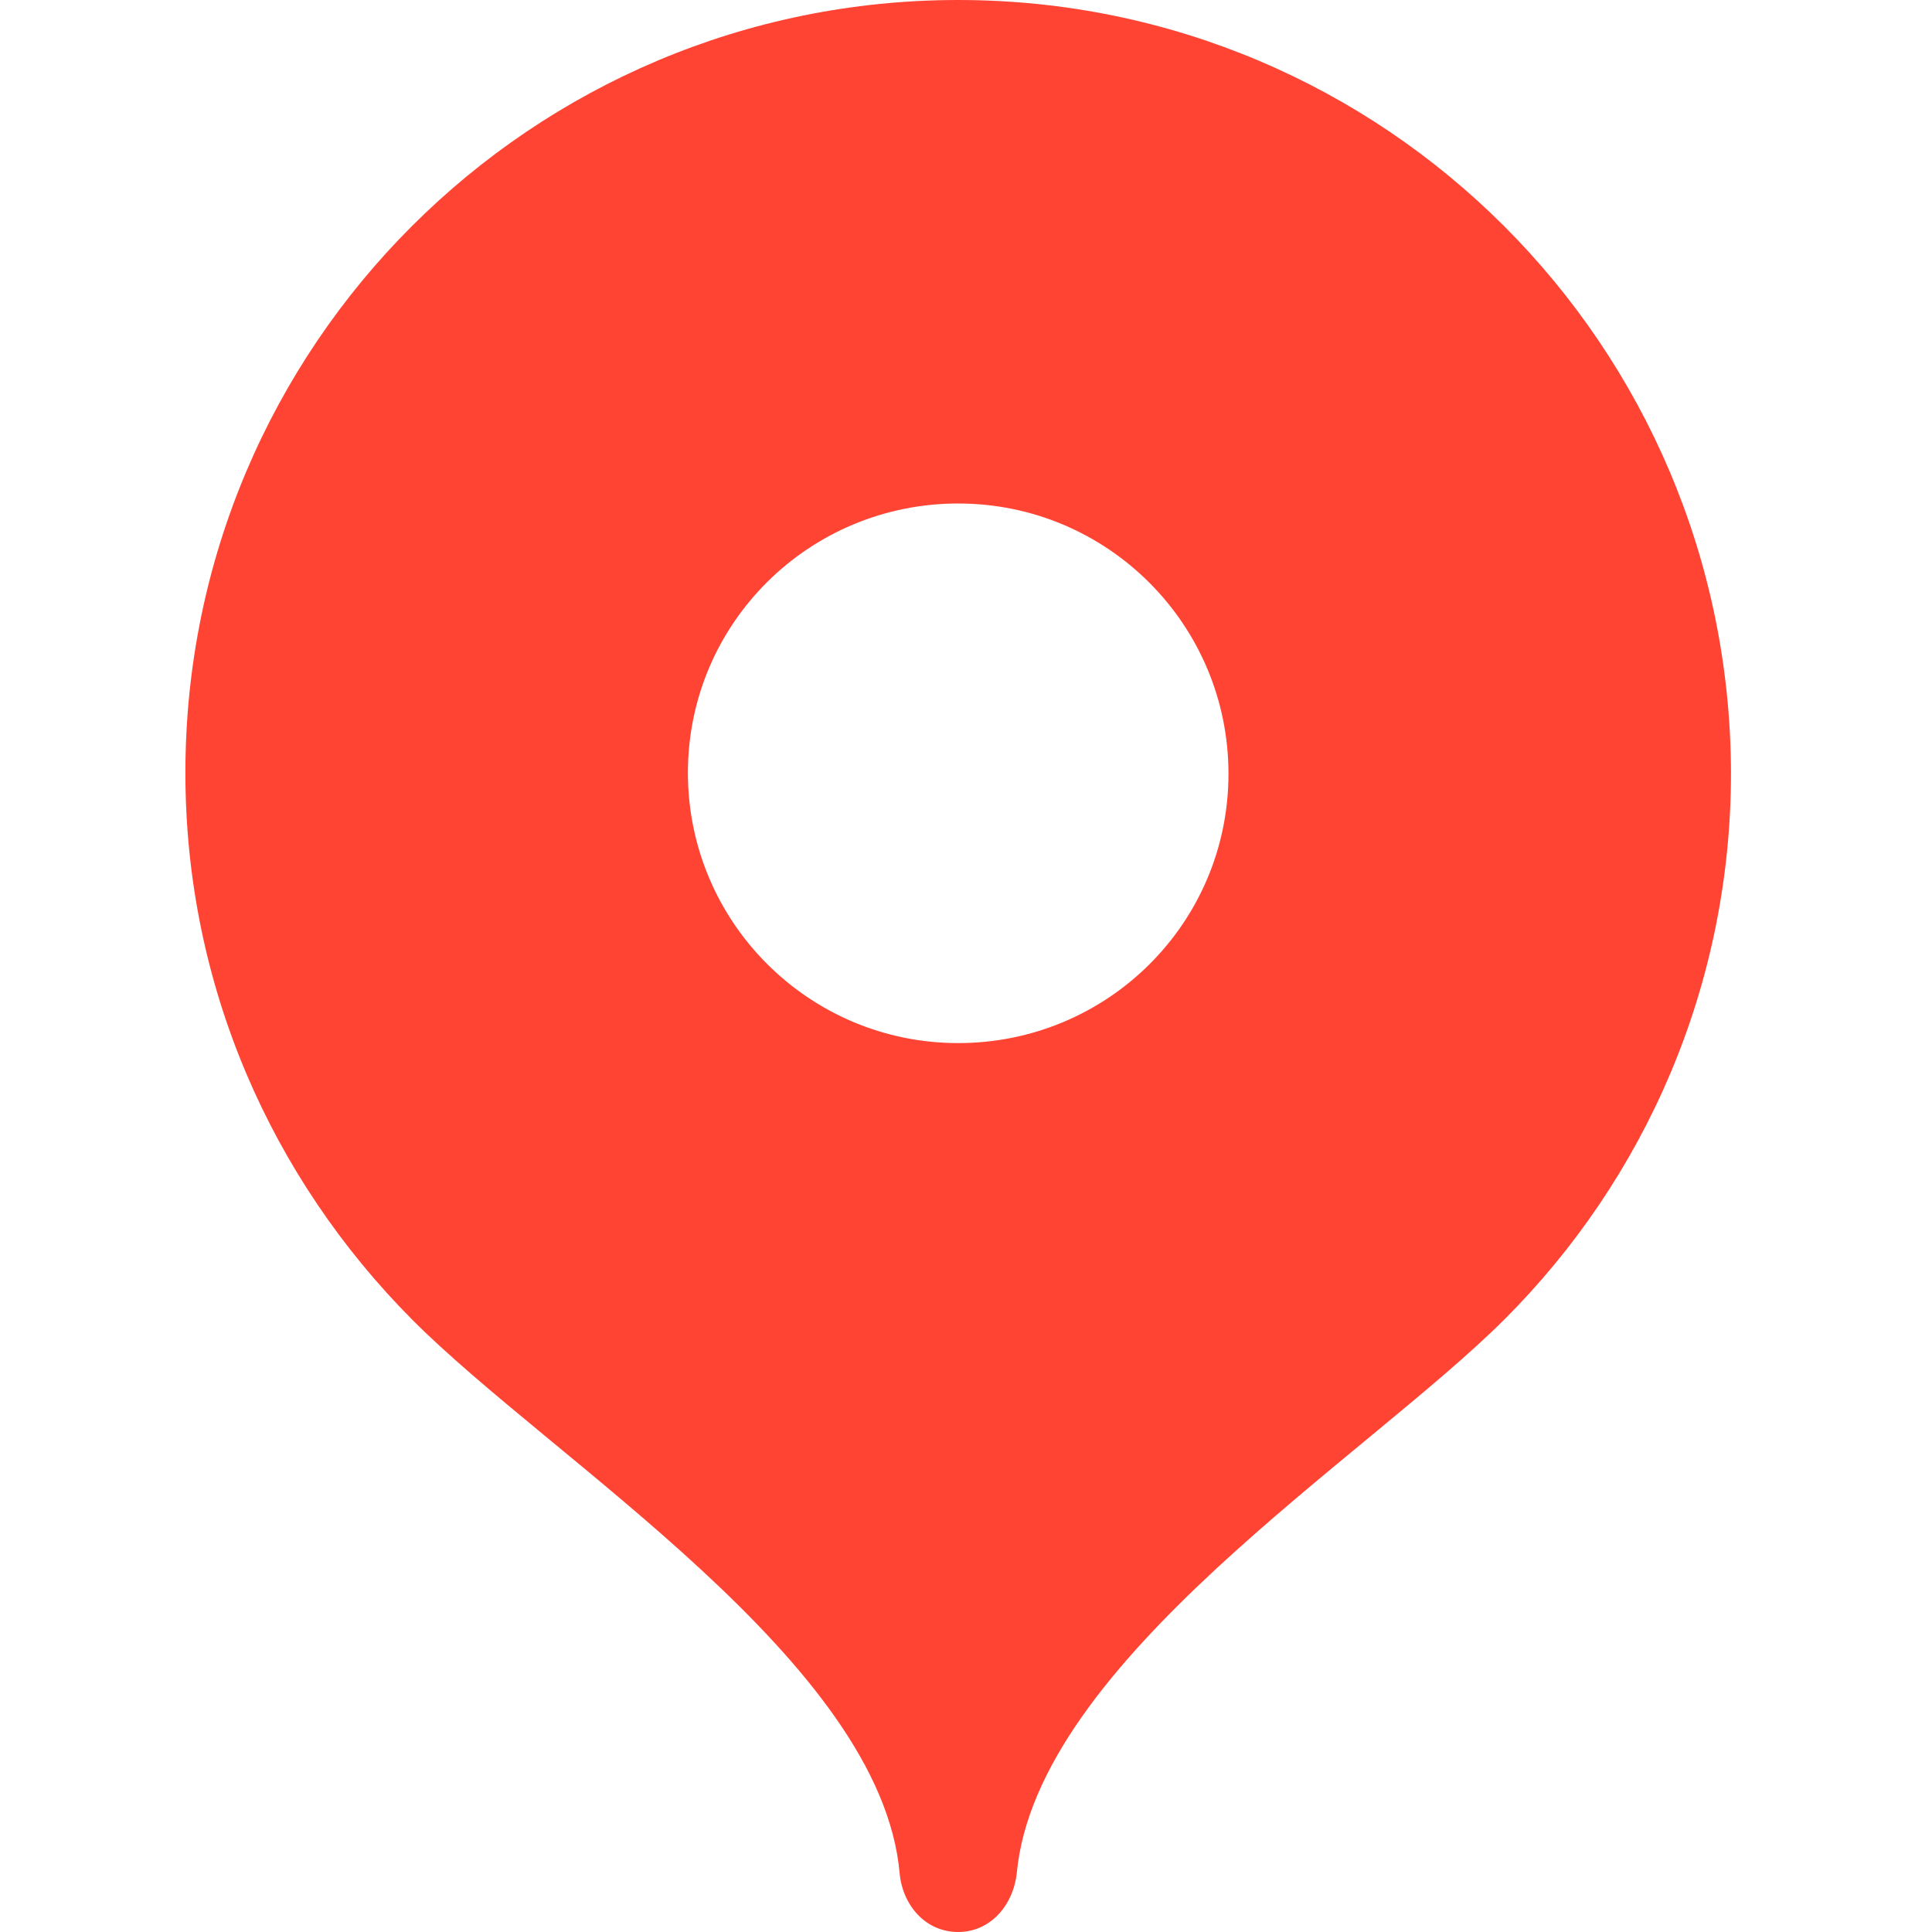 <?xml version="1.0" encoding="utf-8"?>
<!-- Generator: Adobe Illustrator 25.2.3, SVG Export Plug-In . SVG Version: 6.00 Build 0)  -->
<svg version="1.1" id="Layer_1" xmlns="http://www.w3.org/2000/svg" xmlns:xlink="http://www.w3.org/1999/xlink" x="0px" y="0px"
	 viewBox="0 0 198 198" style="enable-background:new 0 0 198 198;" xml:space="preserve">
<style type="text/css">
	.st0{fill:#FF4433;}
</style>
<path class="st0" d="M98.2,0C54.5,0,19,35.4,19,79.2c0,21.9,8.9,41.6,23.2,56s48.1,35.1,50,56.8c0.3,3.2,2.6,6,6,6
	c3.2,0,5.6-2.6,6-6c2-21.7,35.8-42.6,50-56.8c14.4-14.4,23.2-34.2,23.2-56C177.3,35.4,141.9,0,98.2,0z M98.2,106.9
	c-15.3,0-27.7-12.4-27.7-27.7s12.4-27.6,27.7-27.6s27.7,12.4,27.7,27.7S113.5,106.9,98.2,106.9z"/>
</svg>
